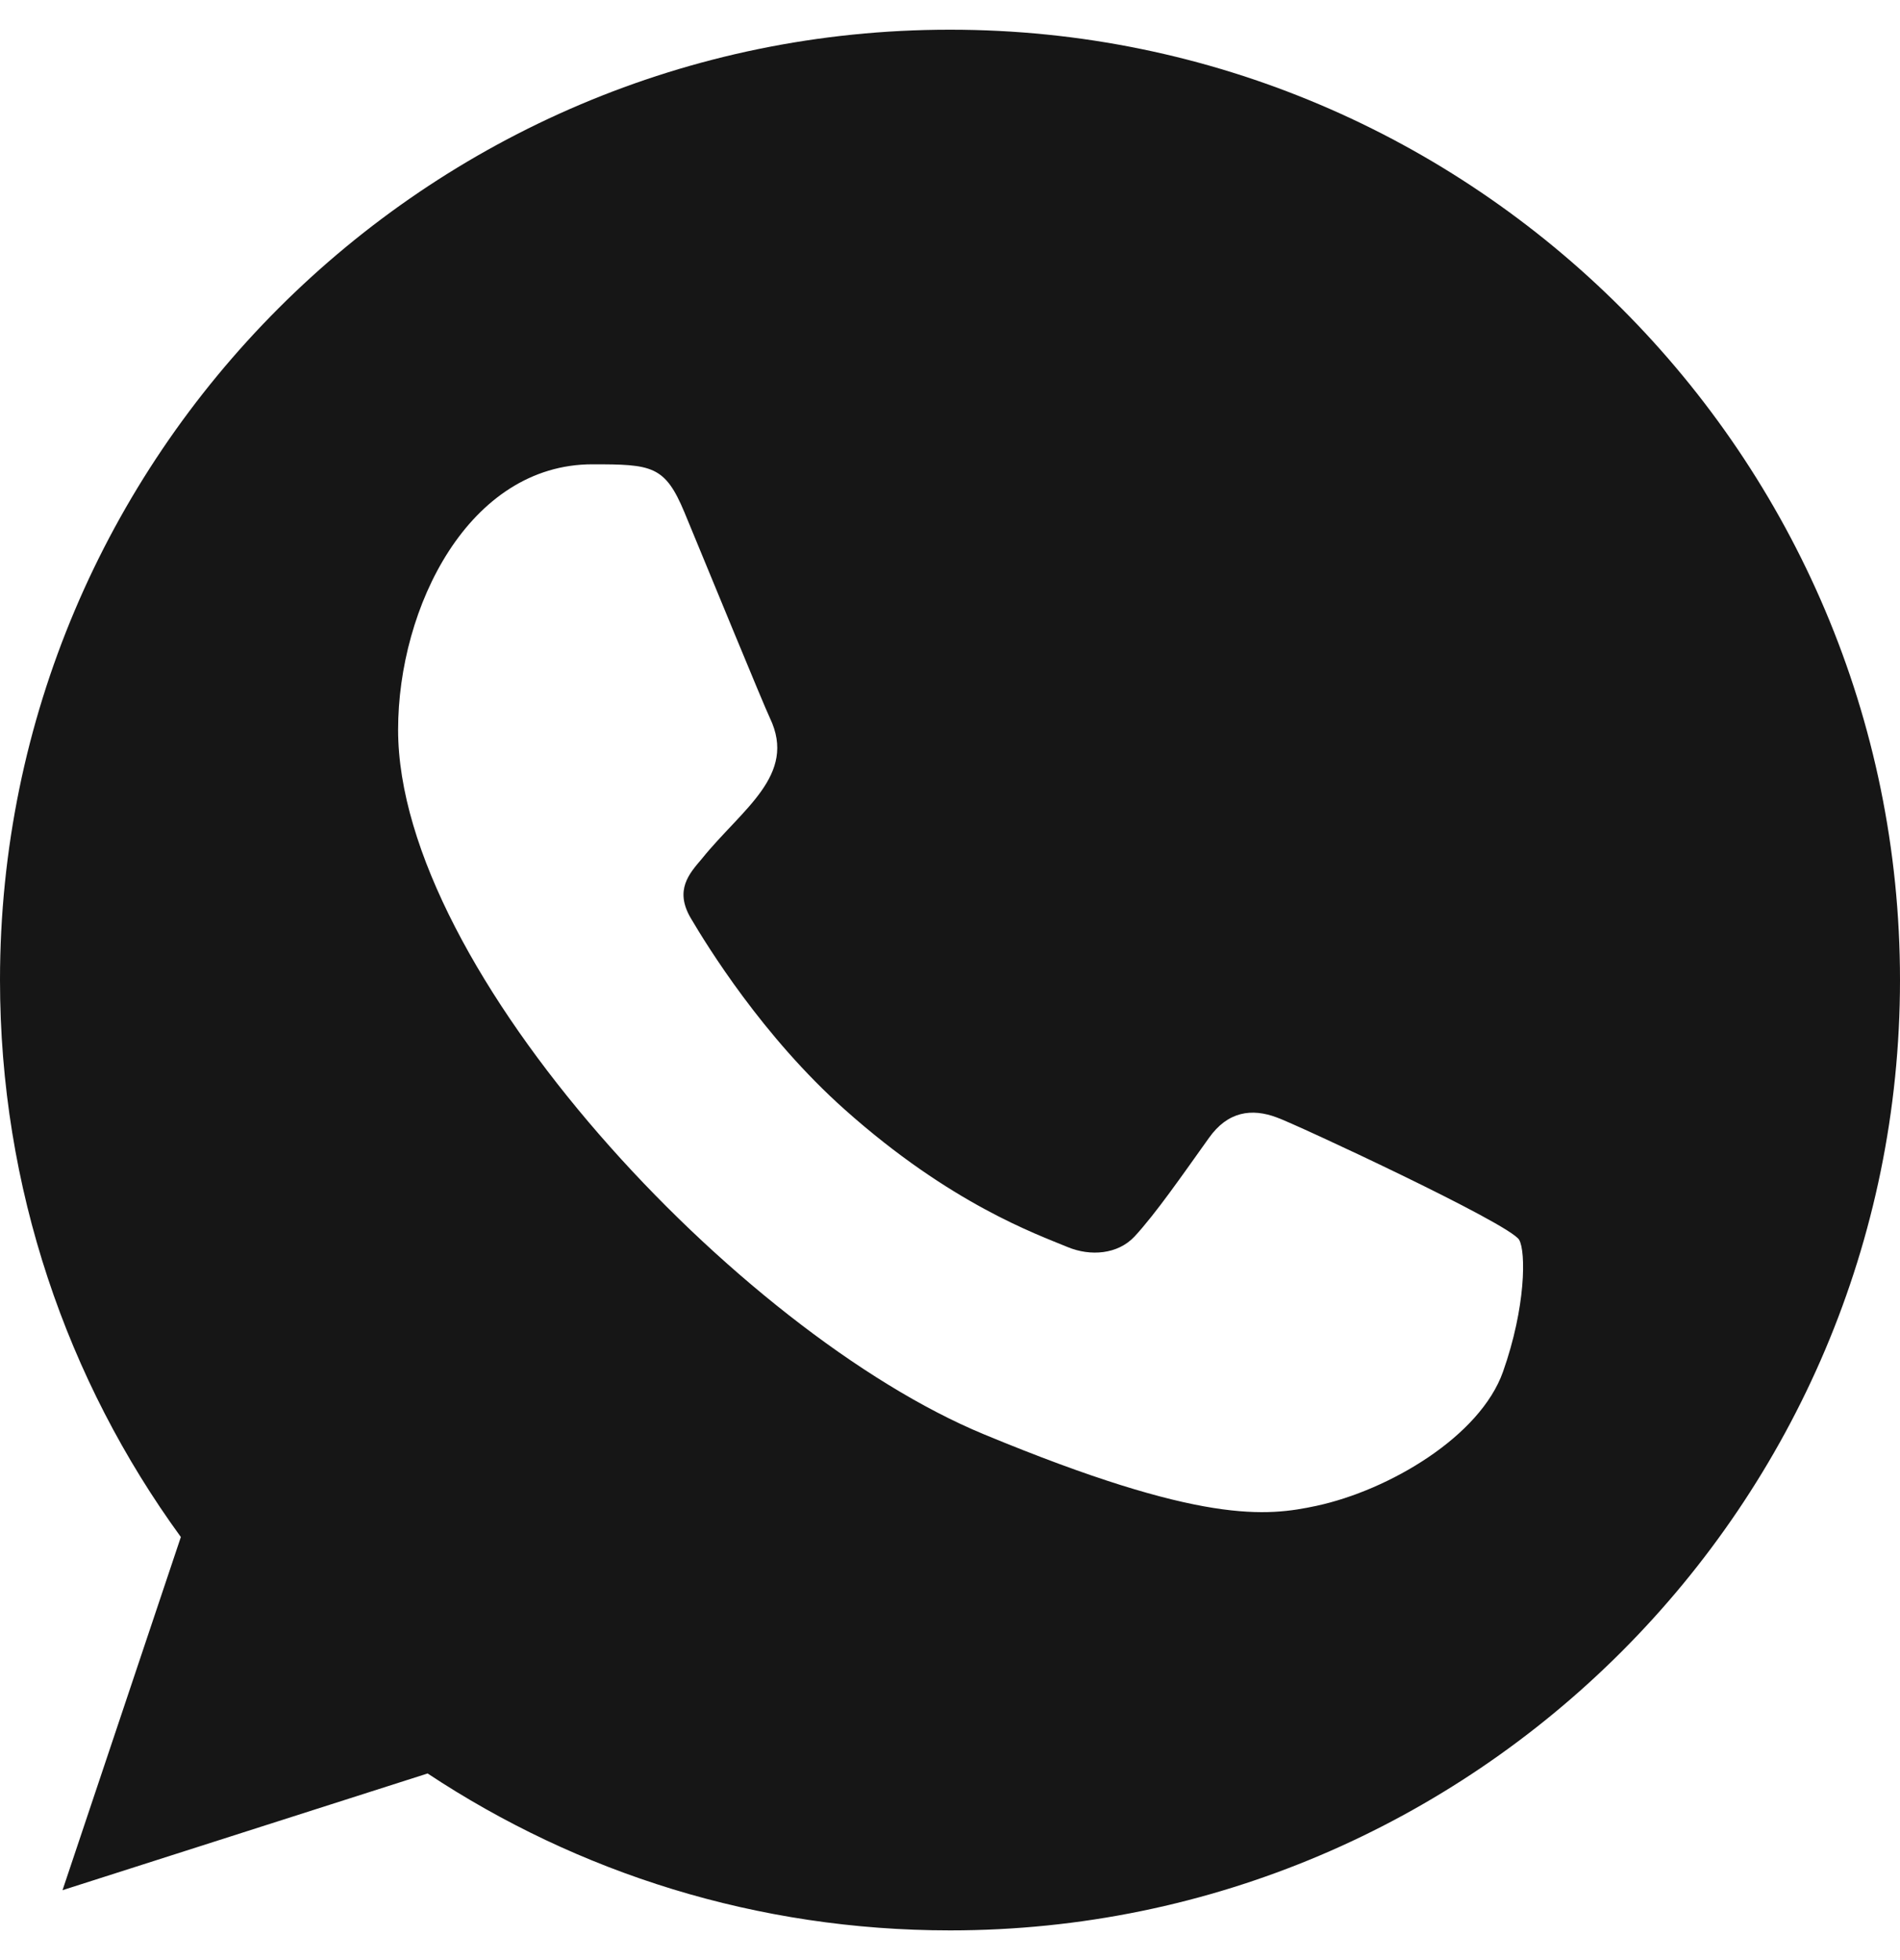<svg width="32" height="33" viewBox="0 0 32 33" fill="none" xmlns="http://www.w3.org/2000/svg">
<path fill-rule="evenodd" clip-rule="evenodd" d="M25.314 23.094C24.928 24.185 23.396 25.088 22.173 25.352C21.337 25.53 20.245 25.671 16.569 24.147C12.439 22.436 6.705 16.341 6.705 12.286C6.705 10.221 7.895 7.817 9.977 7.817C10.978 7.817 11.199 7.836 11.528 8.627C11.914 9.558 12.855 11.854 12.967 12.089C13.429 13.054 12.496 13.619 11.82 14.459C11.604 14.712 11.359 14.986 11.633 15.456C11.905 15.917 12.845 17.45 14.228 18.681C16.013 20.272 17.461 20.779 17.98 20.995C18.365 21.155 18.826 21.119 19.108 20.818C19.465 20.432 19.908 19.792 20.359 19.161C20.677 18.71 21.082 18.654 21.506 18.814C21.793 18.913 25.433 20.603 25.586 20.874C25.7 21.071 25.7 22.002 25.314 23.094ZM16.003 0.5H15.995C7.174 0.5 0 7.677 0 16.5C0 19.999 1.128 23.244 3.046 25.877L1.053 31.823L7.202 29.858C9.731 31.532 12.75 32.5 16.003 32.5C24.824 32.5 32 25.323 32 16.5C32 7.677 24.824 0.5 16.003 0.5Z" fill="#161616"/>
</svg>
